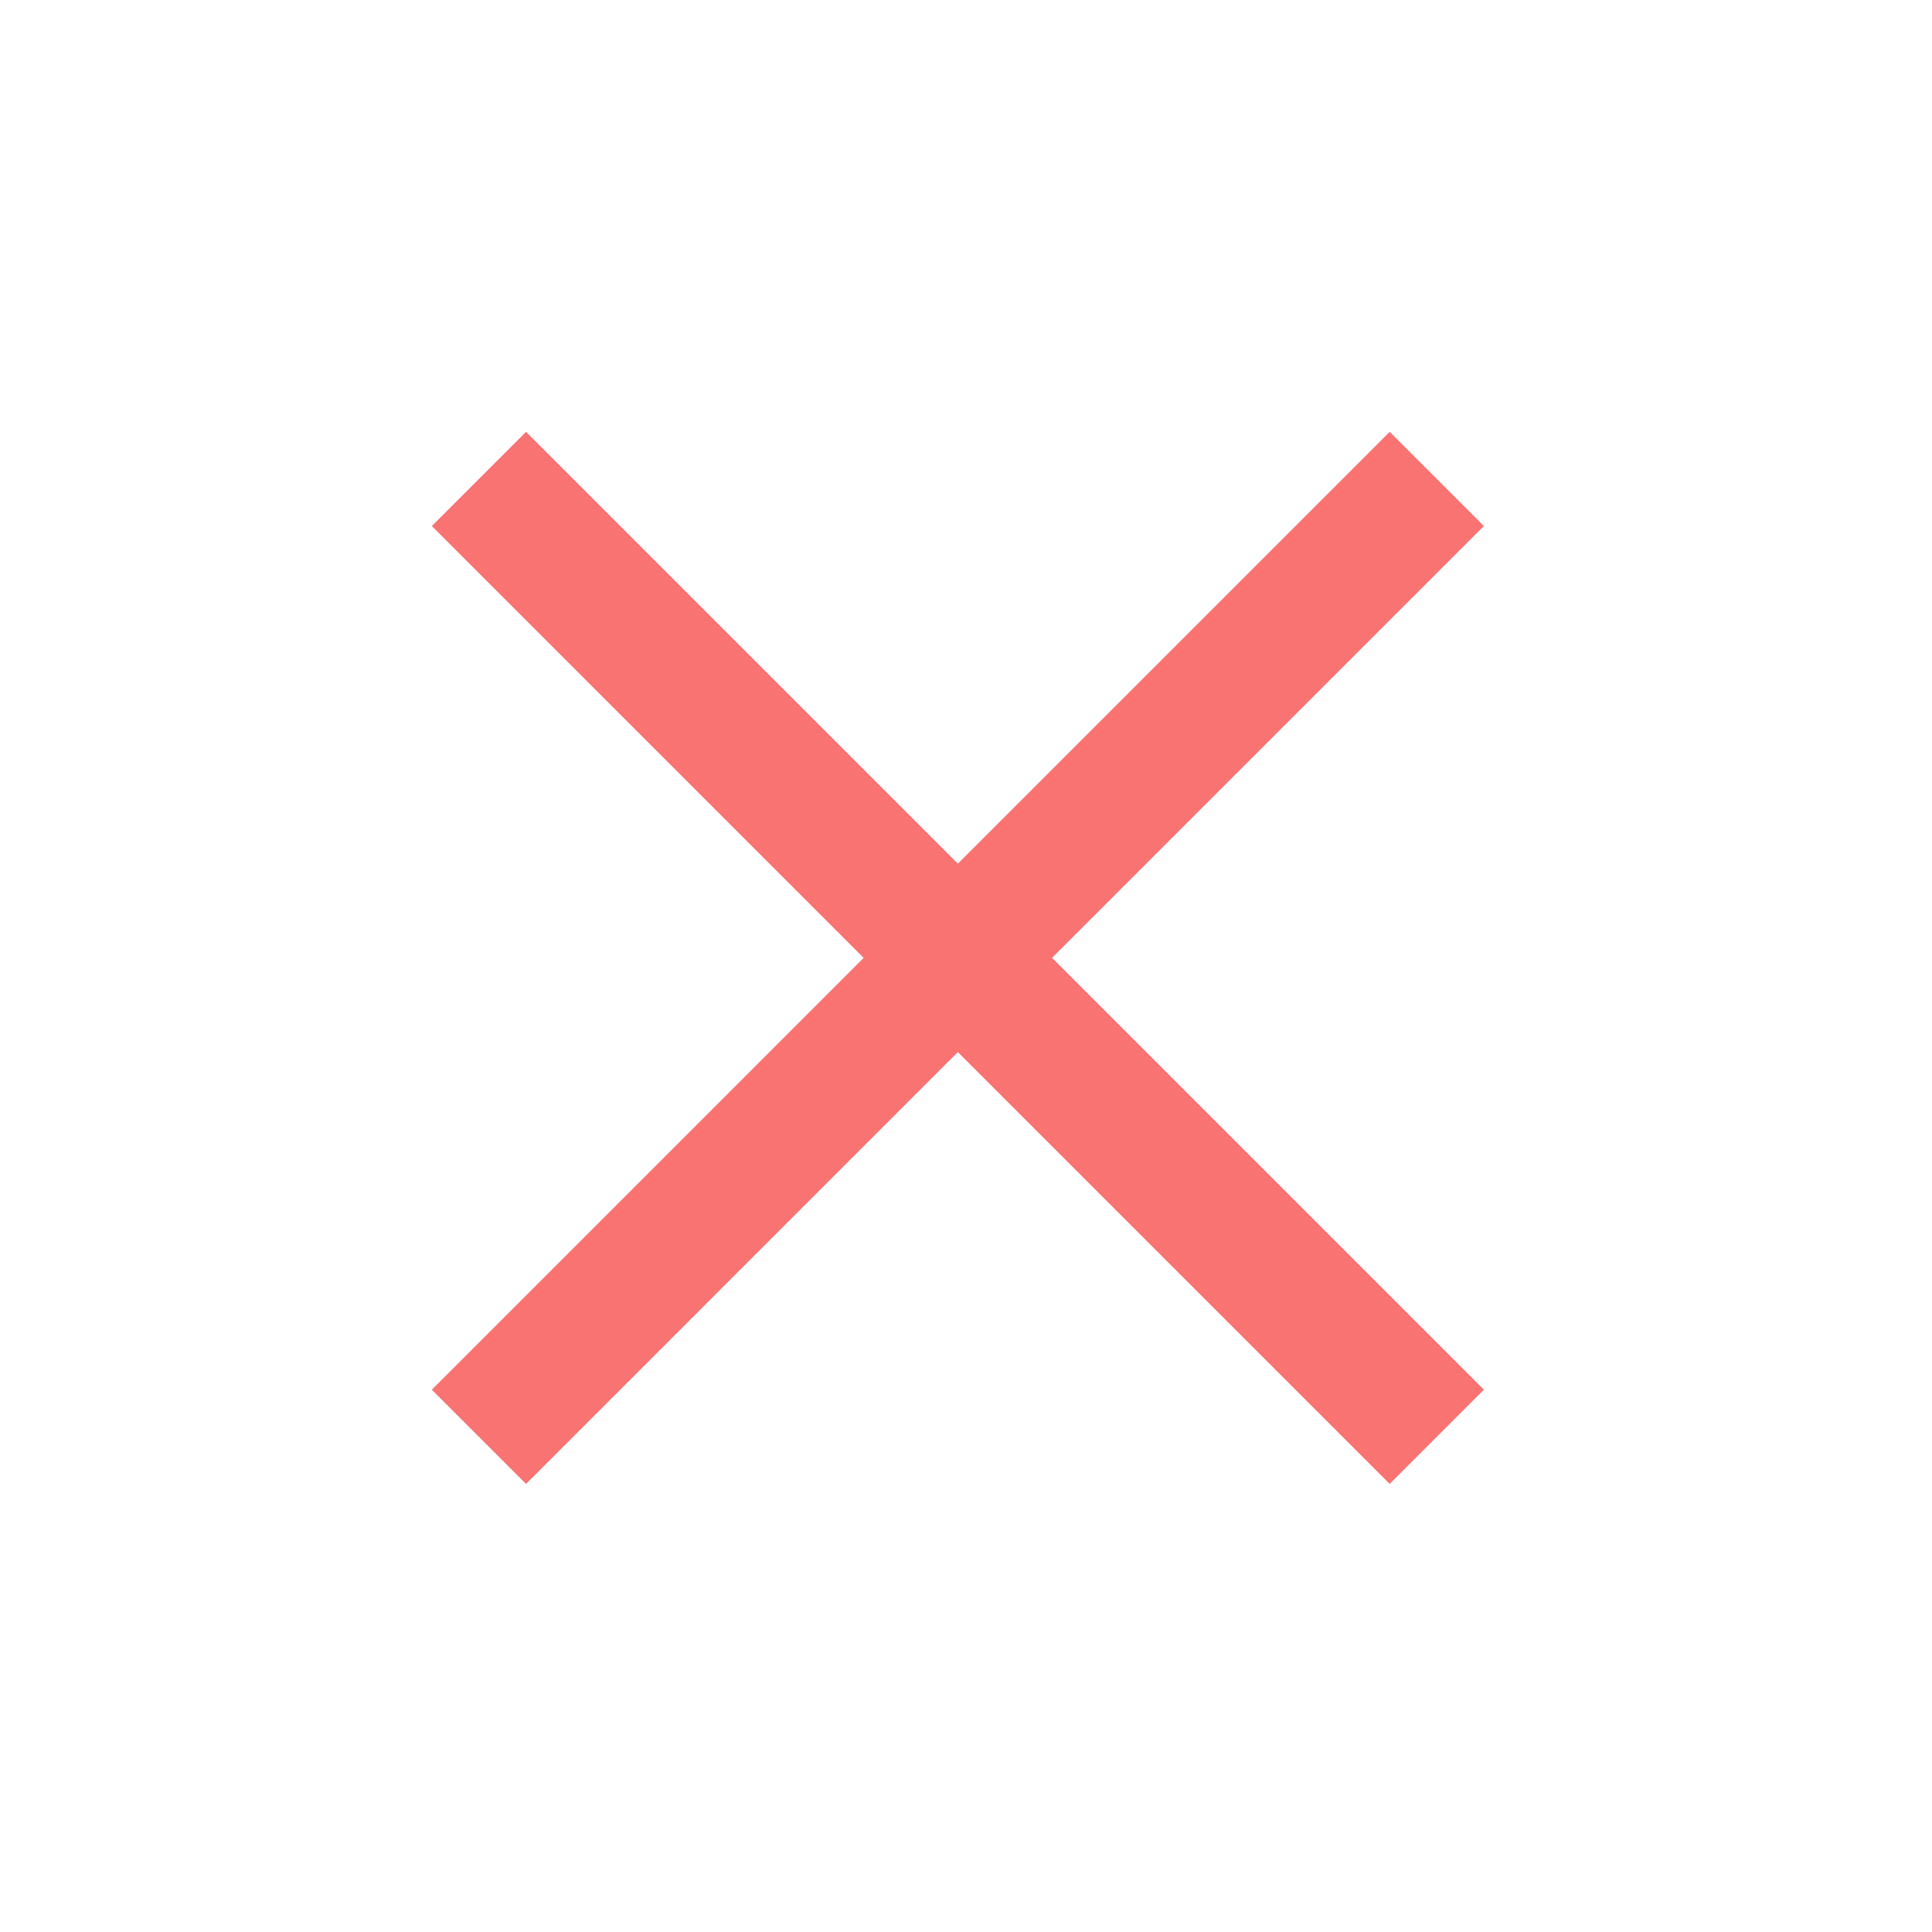 <svg width="87" height="87" viewBox="0 0 87 87" fill="none" xmlns="http://www.w3.org/2000/svg">
<path d="M21.567 21.567L43.133 43.134M64.7 64.701L43.133 43.134M43.133 43.134L64.7 21.567M43.133 43.134L21.567 64.701" stroke="#F97372" stroke-width="6"/>
</svg>
